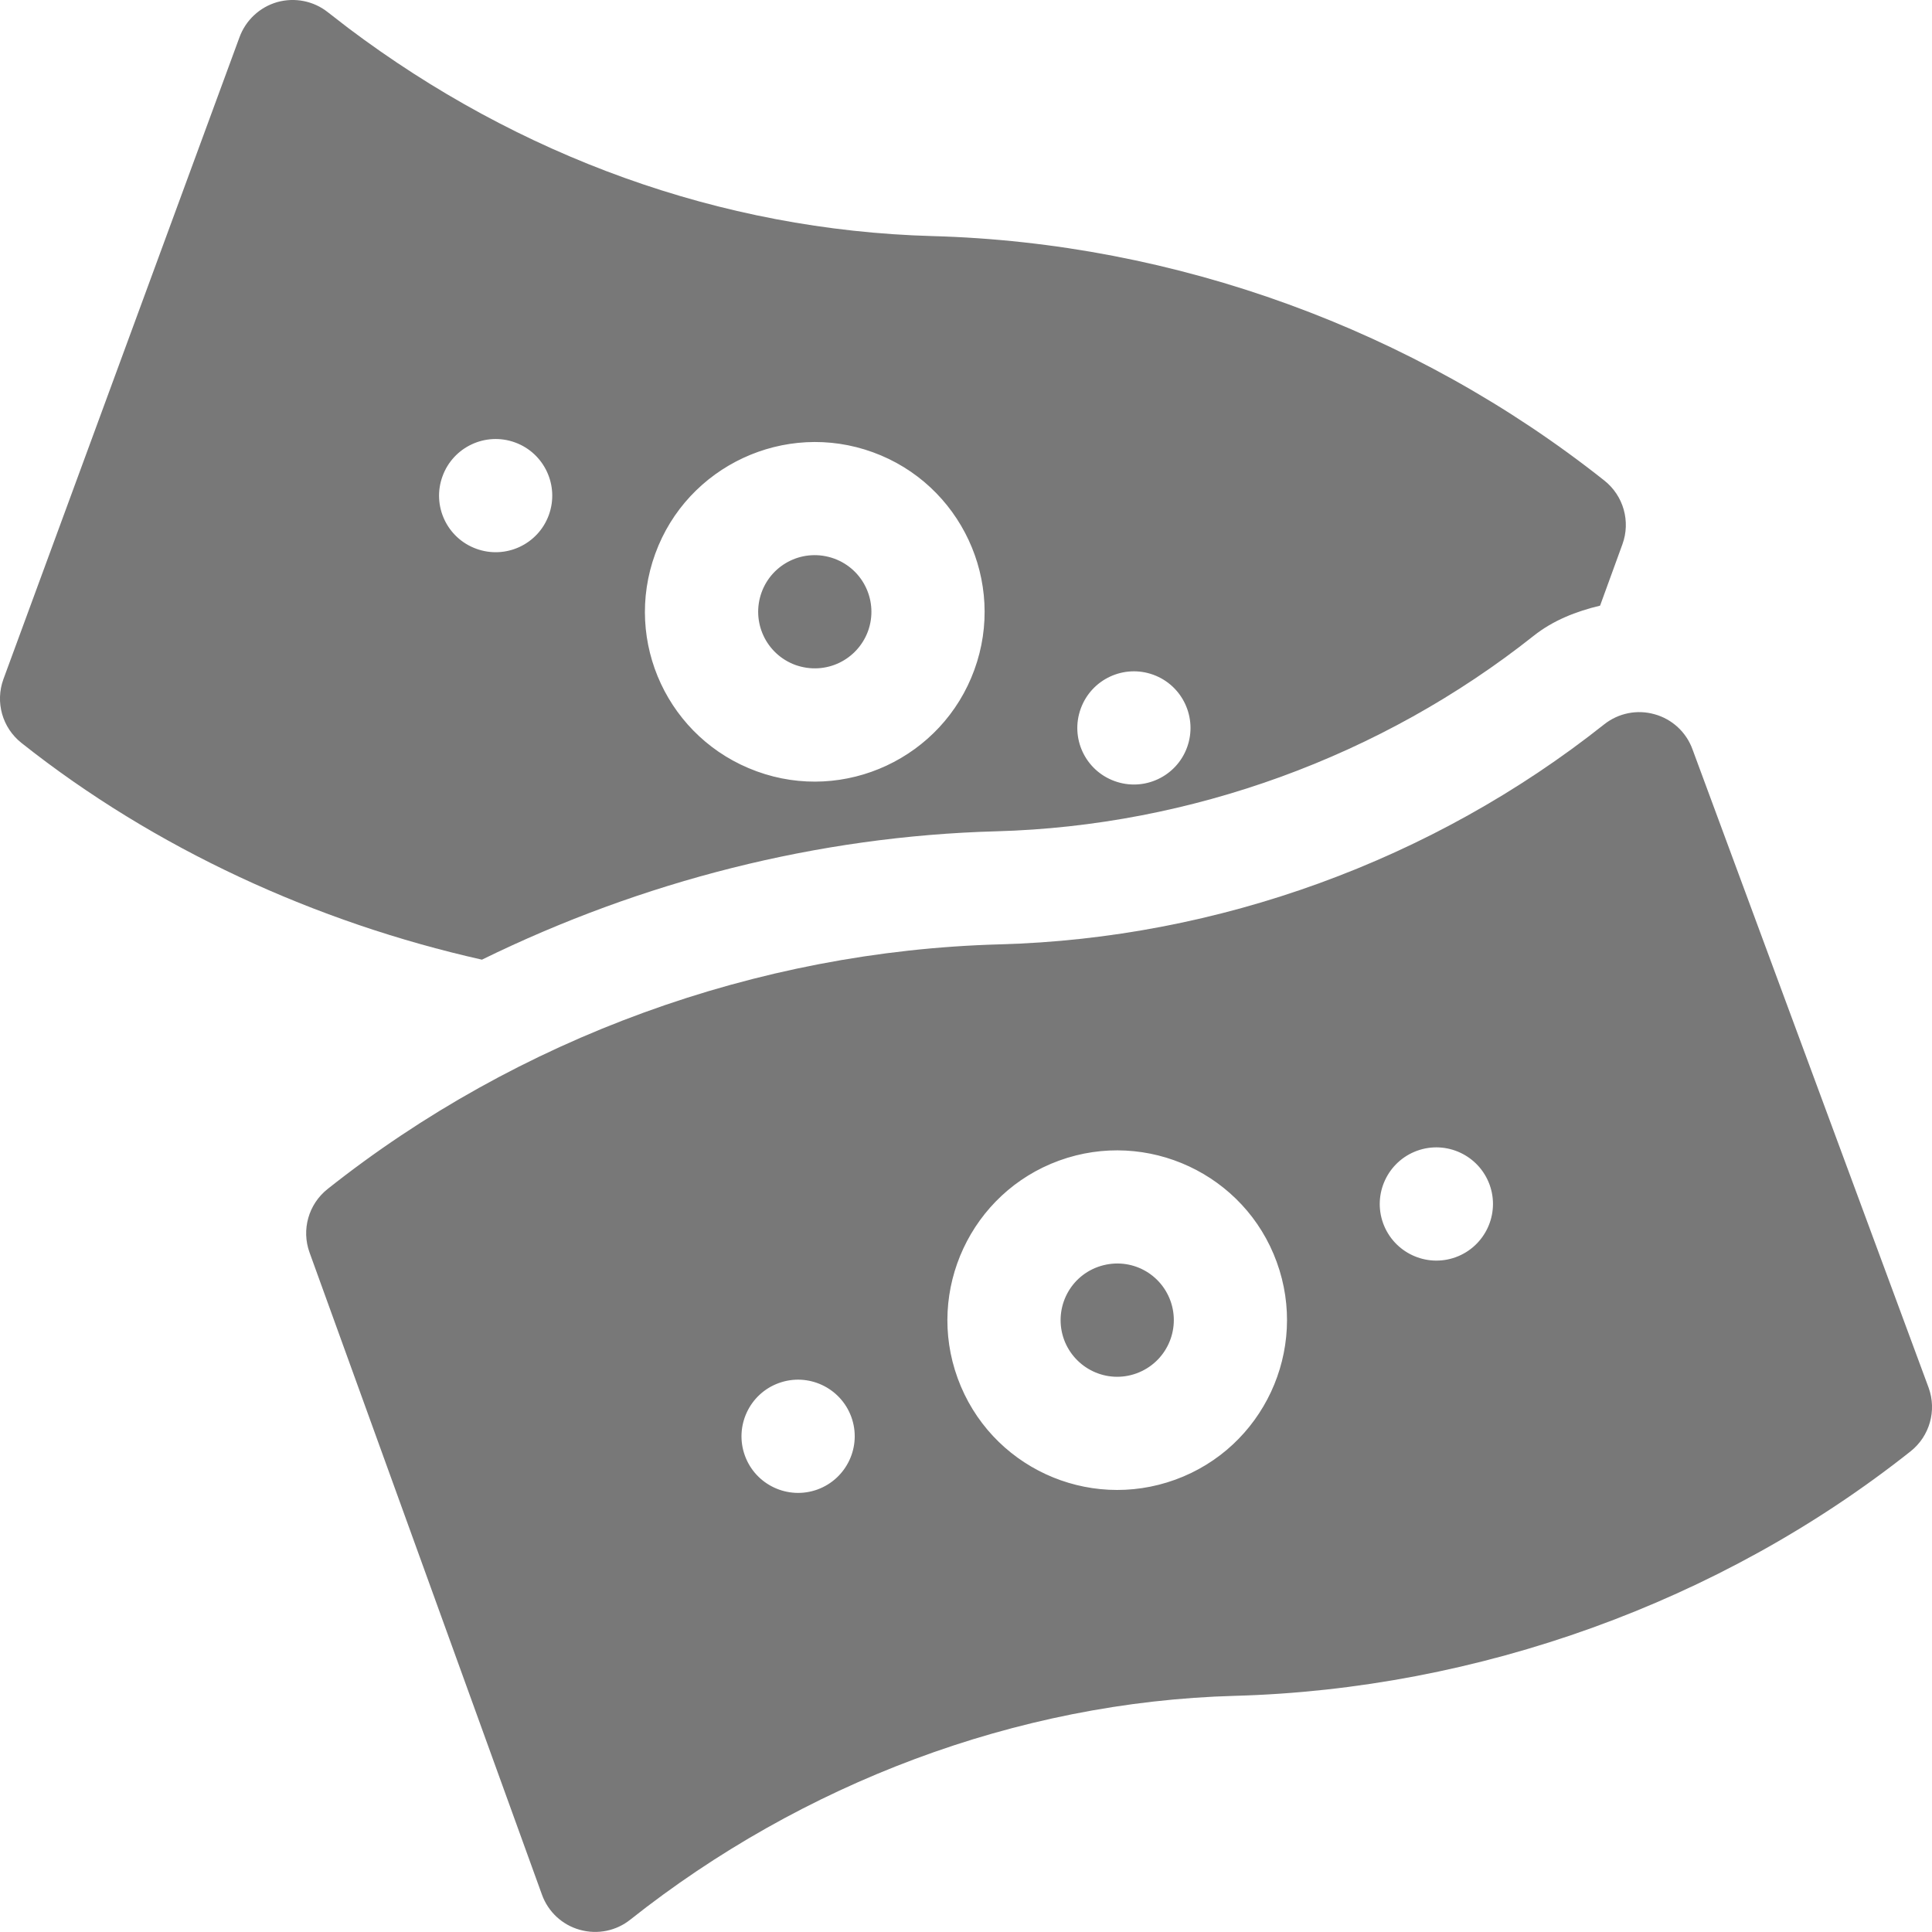 <svg width="25" height="25" viewBox="0 0 25 25" fill="none" xmlns="http://www.w3.org/2000/svg">
<g opacity="0.7">
<path d="M10.293 8.605C10.688 8.744 11.096 8.537 11.232 8.167C11.369 7.789 11.177 7.368 10.794 7.228C10.403 7.088 9.991 7.292 9.855 7.665C9.718 8.044 9.909 8.464 10.293 8.605Z" fill="#3E3E3E"/>
<path d="M12.893 10.757C15.407 10.688 17.876 9.79 19.846 8.227C20.098 8.027 20.396 7.911 20.705 7.837L20.994 7.043C21.102 6.747 21.008 6.415 20.761 6.219C18.298 4.265 15.21 3.141 12.067 3.055C9.317 2.979 6.704 2.017 4.508 0.364L4.242 0.158C4.058 0.012 3.815 -0.036 3.588 0.027C3.361 0.092 3.18 0.261 3.099 0.482L0.044 8.789C-0.064 9.086 0.03 9.417 0.277 9.613C2.005 10.984 4.091 11.936 6.236 12.418C8.305 11.404 10.583 10.82 12.893 10.757ZM13.985 9.169C14.123 8.789 14.543 8.593 14.923 8.731C15.303 8.869 15.499 9.29 15.361 9.67C15.223 10.05 14.802 10.246 14.422 10.107C14.042 9.969 13.846 9.549 13.985 9.169ZM8.479 7.165C8.893 6.027 10.158 5.438 11.295 5.852C12.434 6.266 13.023 7.53 12.608 8.668C12.194 9.806 10.93 10.397 9.792 9.981C8.652 9.566 8.062 8.309 8.479 7.165ZM5.726 6.163C5.864 5.783 6.284 5.587 6.664 5.725C7.044 5.863 7.24 6.284 7.102 6.664C6.964 7.044 6.543 7.24 6.163 7.101C5.783 6.963 5.587 6.543 5.726 6.163Z" fill="#3E3E3E"/>
<path d="M7.013 24.517C7.093 24.739 7.275 24.908 7.501 24.971C7.734 25.037 7.976 24.984 8.156 24.84C10.373 23.082 13.152 22.021 15.98 21.944C19.123 21.858 22.26 20.734 24.723 18.78C24.97 18.584 25.064 18.252 24.956 17.956L21.901 9.697C21.821 9.475 21.638 9.306 21.412 9.243C21.185 9.178 20.942 9.227 20.757 9.374C18.541 11.132 15.762 12.144 12.934 12.22C9.791 12.307 6.703 13.431 4.24 15.385C3.992 15.581 3.898 15.913 4.006 16.209L7.013 24.517ZM18.336 14.891C18.716 14.753 19.136 14.949 19.275 15.329C19.413 15.709 19.217 16.129 18.837 16.268C18.457 16.406 18.037 16.21 17.898 15.83C17.76 15.45 17.956 15.03 18.336 14.891ZM13.705 15.018C14.844 14.604 16.108 15.193 16.521 16.331C16.936 17.469 16.347 18.733 15.208 19.147C14.073 19.56 12.81 18.981 12.392 17.834C11.977 16.696 12.567 15.432 13.705 15.018ZM10.077 17.897C10.457 17.759 10.877 17.955 11.016 18.335C11.154 18.715 10.958 19.135 10.578 19.274C10.198 19.412 9.777 19.216 9.639 18.836C9.501 18.456 9.697 18.035 10.077 17.897Z" fill="#3E3E3E"/>
<path d="M14.707 17.771C15.091 17.63 15.282 17.209 15.145 16.831C15.009 16.458 14.598 16.254 14.206 16.394C13.822 16.534 13.632 16.955 13.768 17.333C13.906 17.709 14.322 17.911 14.707 17.771Z" fill="#3E3E3E"/>
</g>
</svg>
